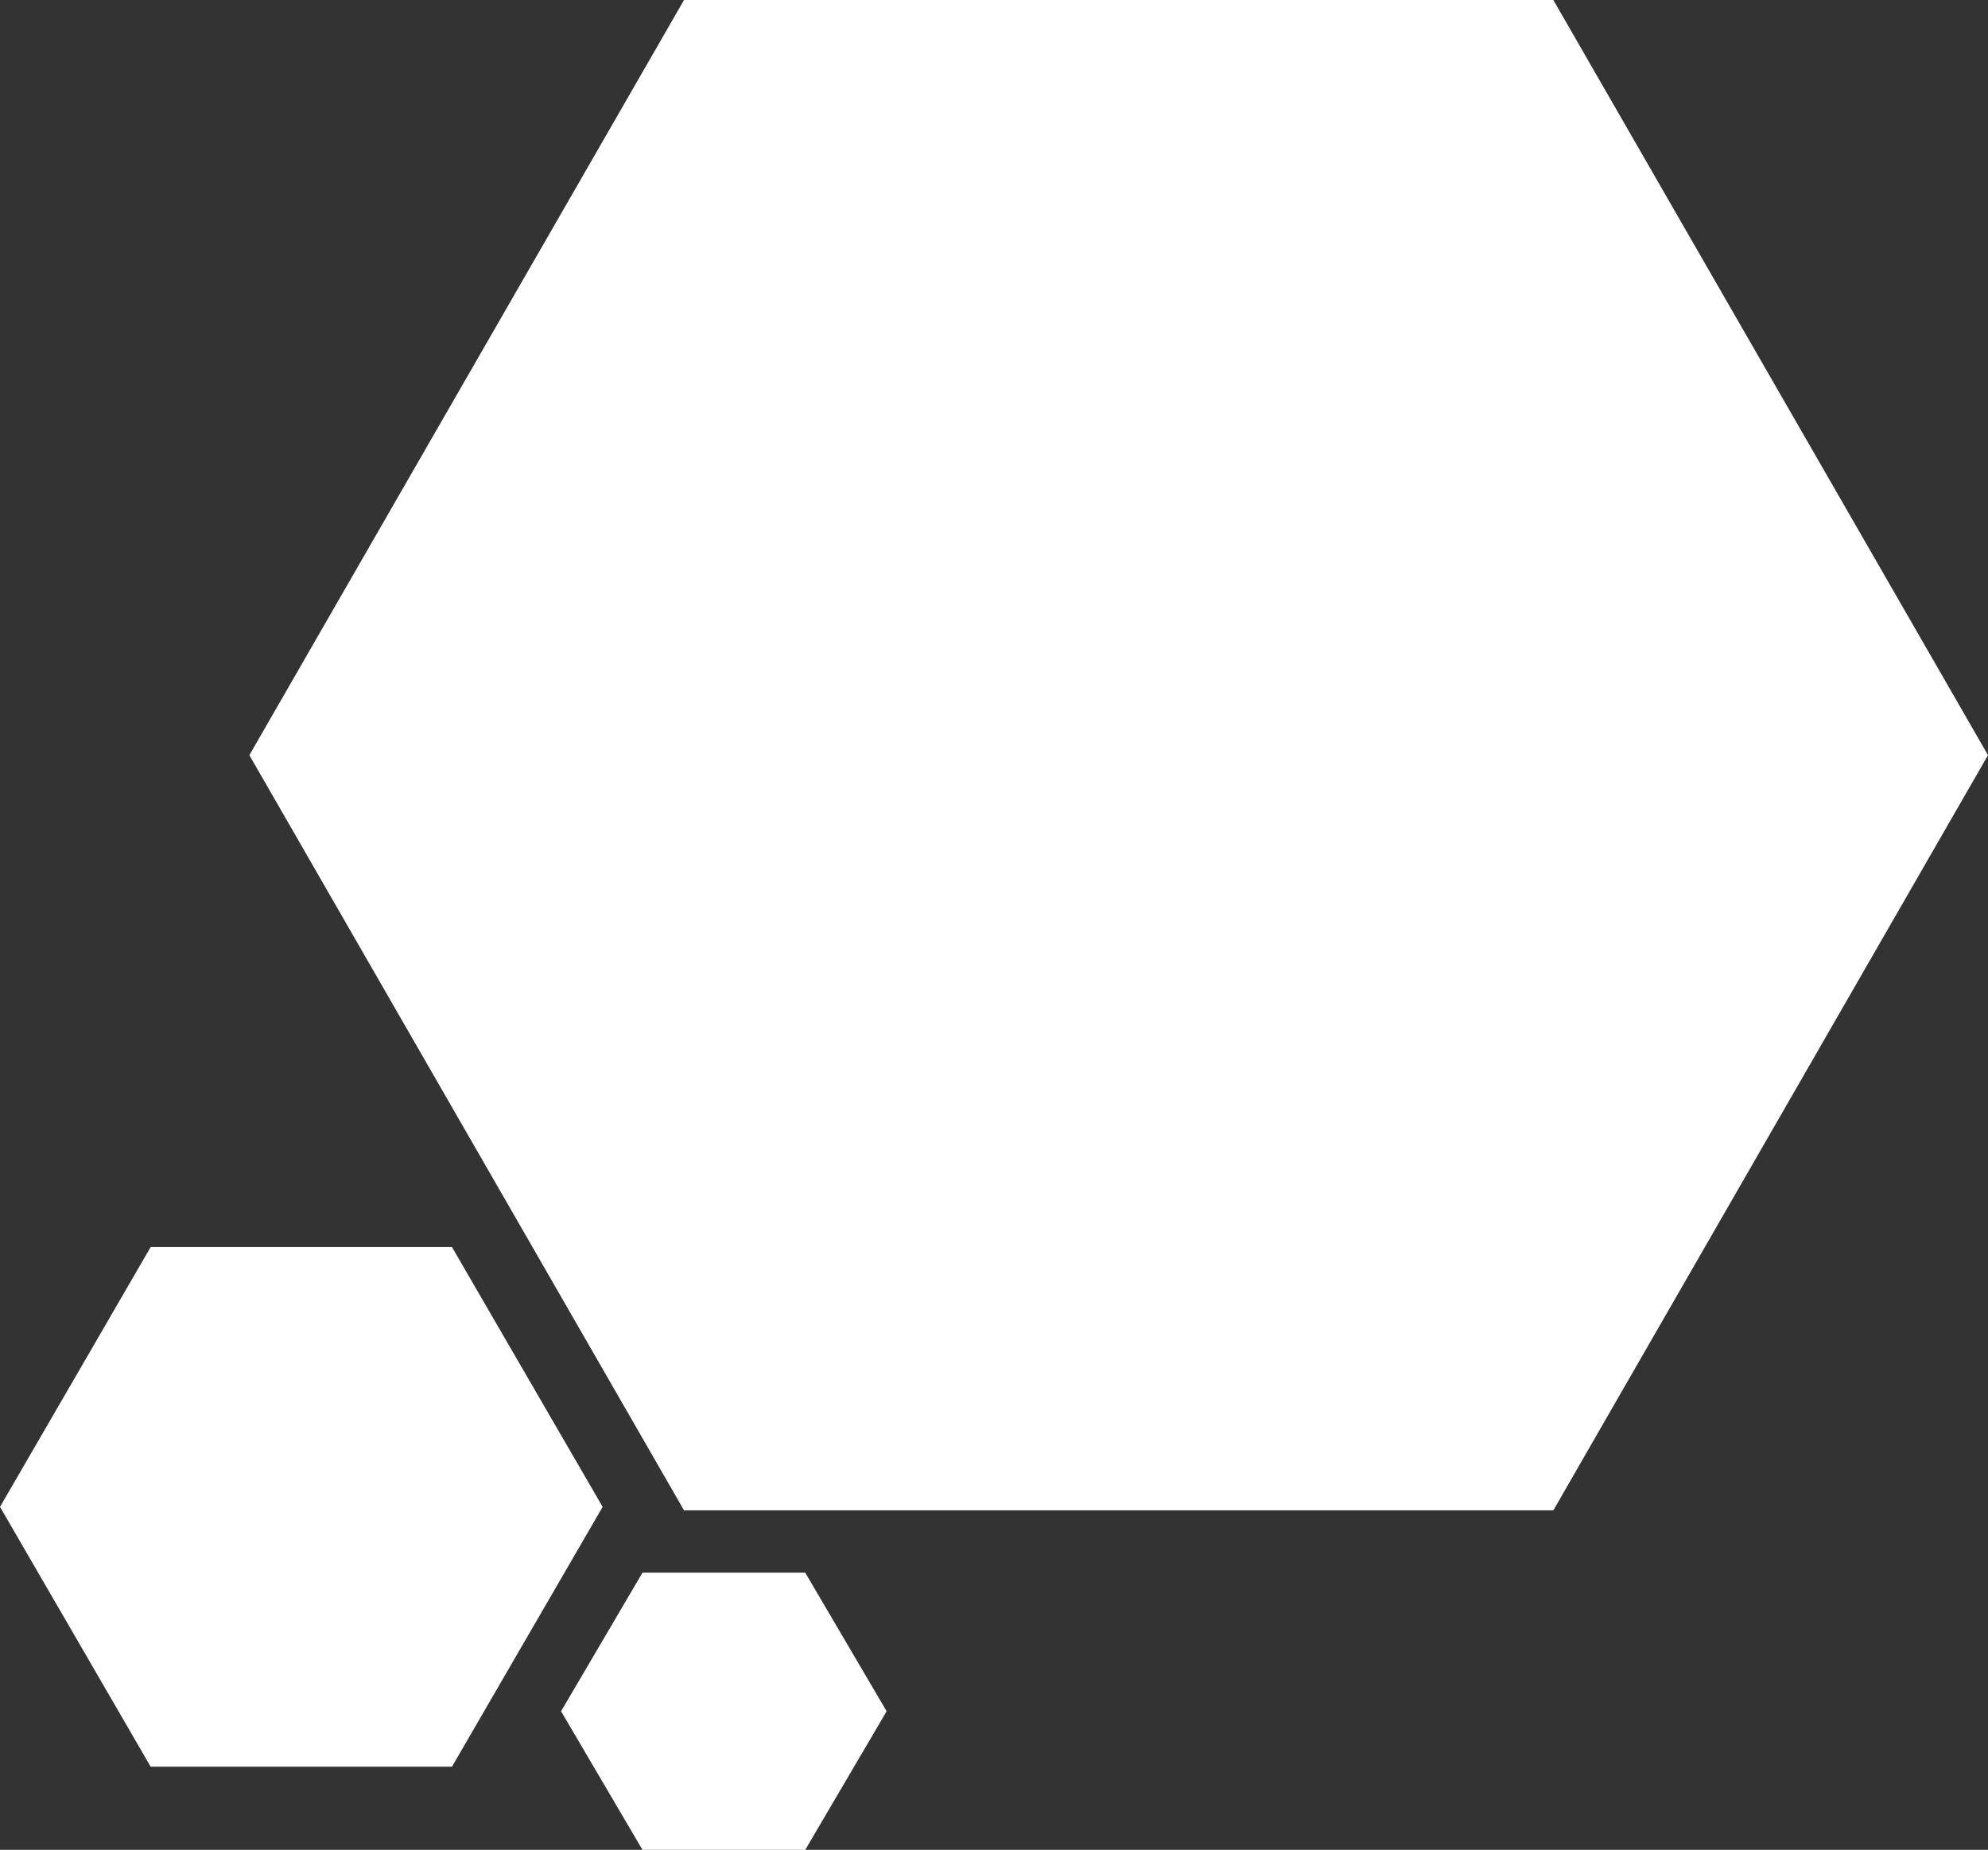 <svg width="287" height="267" viewBox="0 0 287 267" fill="none" xmlns="http://www.w3.org/2000/svg">
<rect x="0" y="0" width="287" height="267" fill="#333333" stroke="none"/>
<path fill-rule="evenodd" clip-rule="evenodd" d="M287 109L224.25 218L98.75 218L36 109L98.75 0L224.25 0L287 109Z" fill="white"/>
<path fill-rule="evenodd" clip-rule="evenodd" d="M87 217.5L65.25 255H21.75L0 217.5L21.75 180H65.25L87 217.5Z" fill="white"/>
<path fill-rule="evenodd" clip-rule="evenodd" d="M128 247L116.25 267H92.75L81 247L92.75 227H116.25L128 247Z" fill="white"/>
</svg>
